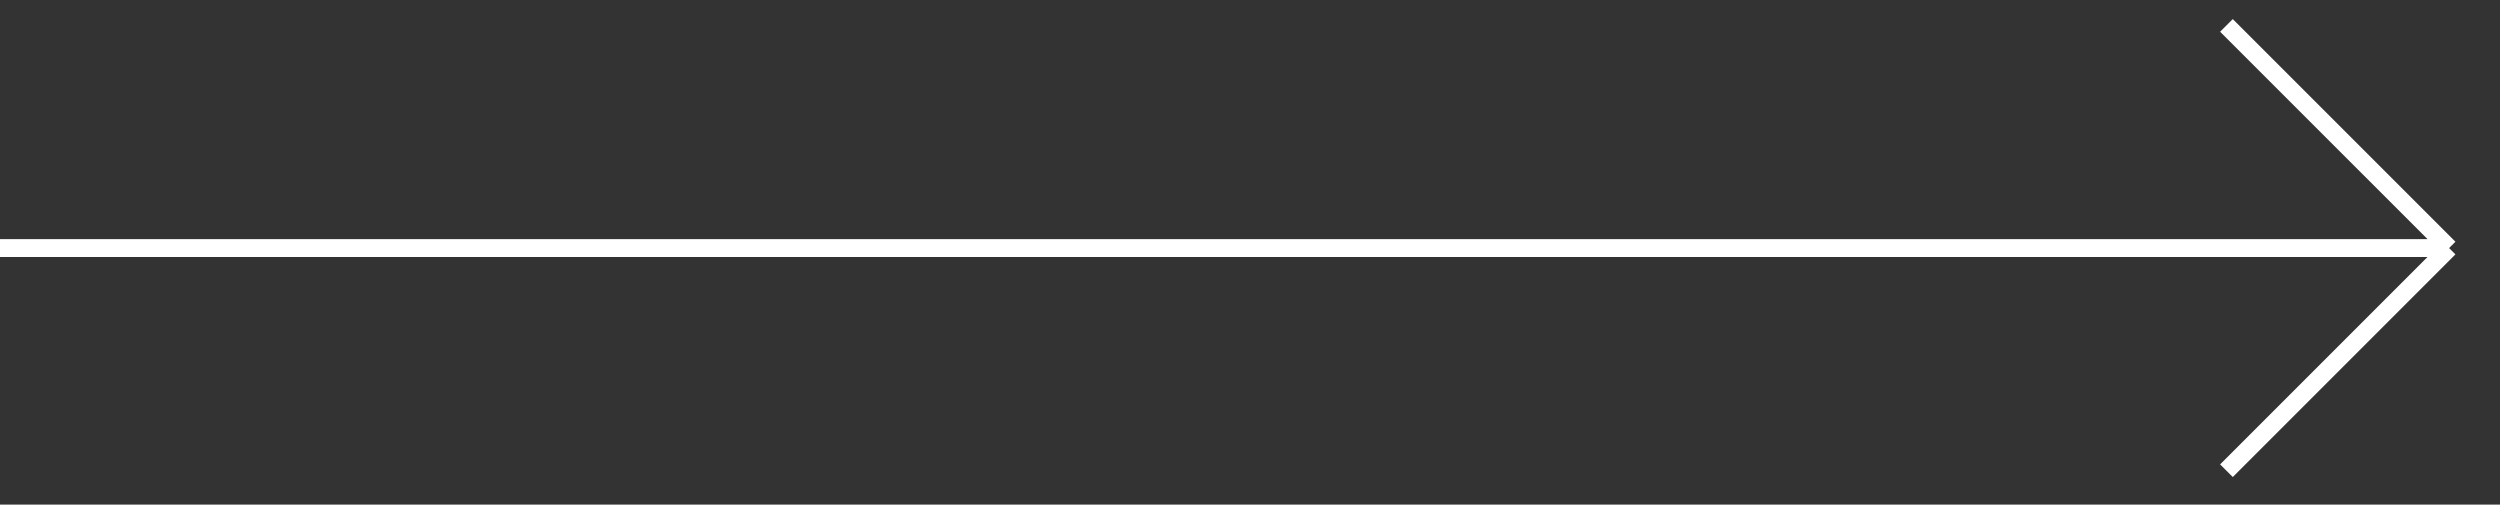 <?xml version="1.0" encoding="UTF-8"?> <svg xmlns="http://www.w3.org/2000/svg" width="109" height="22" viewBox="0 0 109 22" fill="none"><rect x="0" y="0" width="109" height="22" fill="#333333" stroke="none"/> <path d="M0 10.815H106.781M106.781 10.815L97.073 1.108M106.781 10.815L97.073 20.523" stroke="white" stroke-width="0.78"></path> </svg> 
